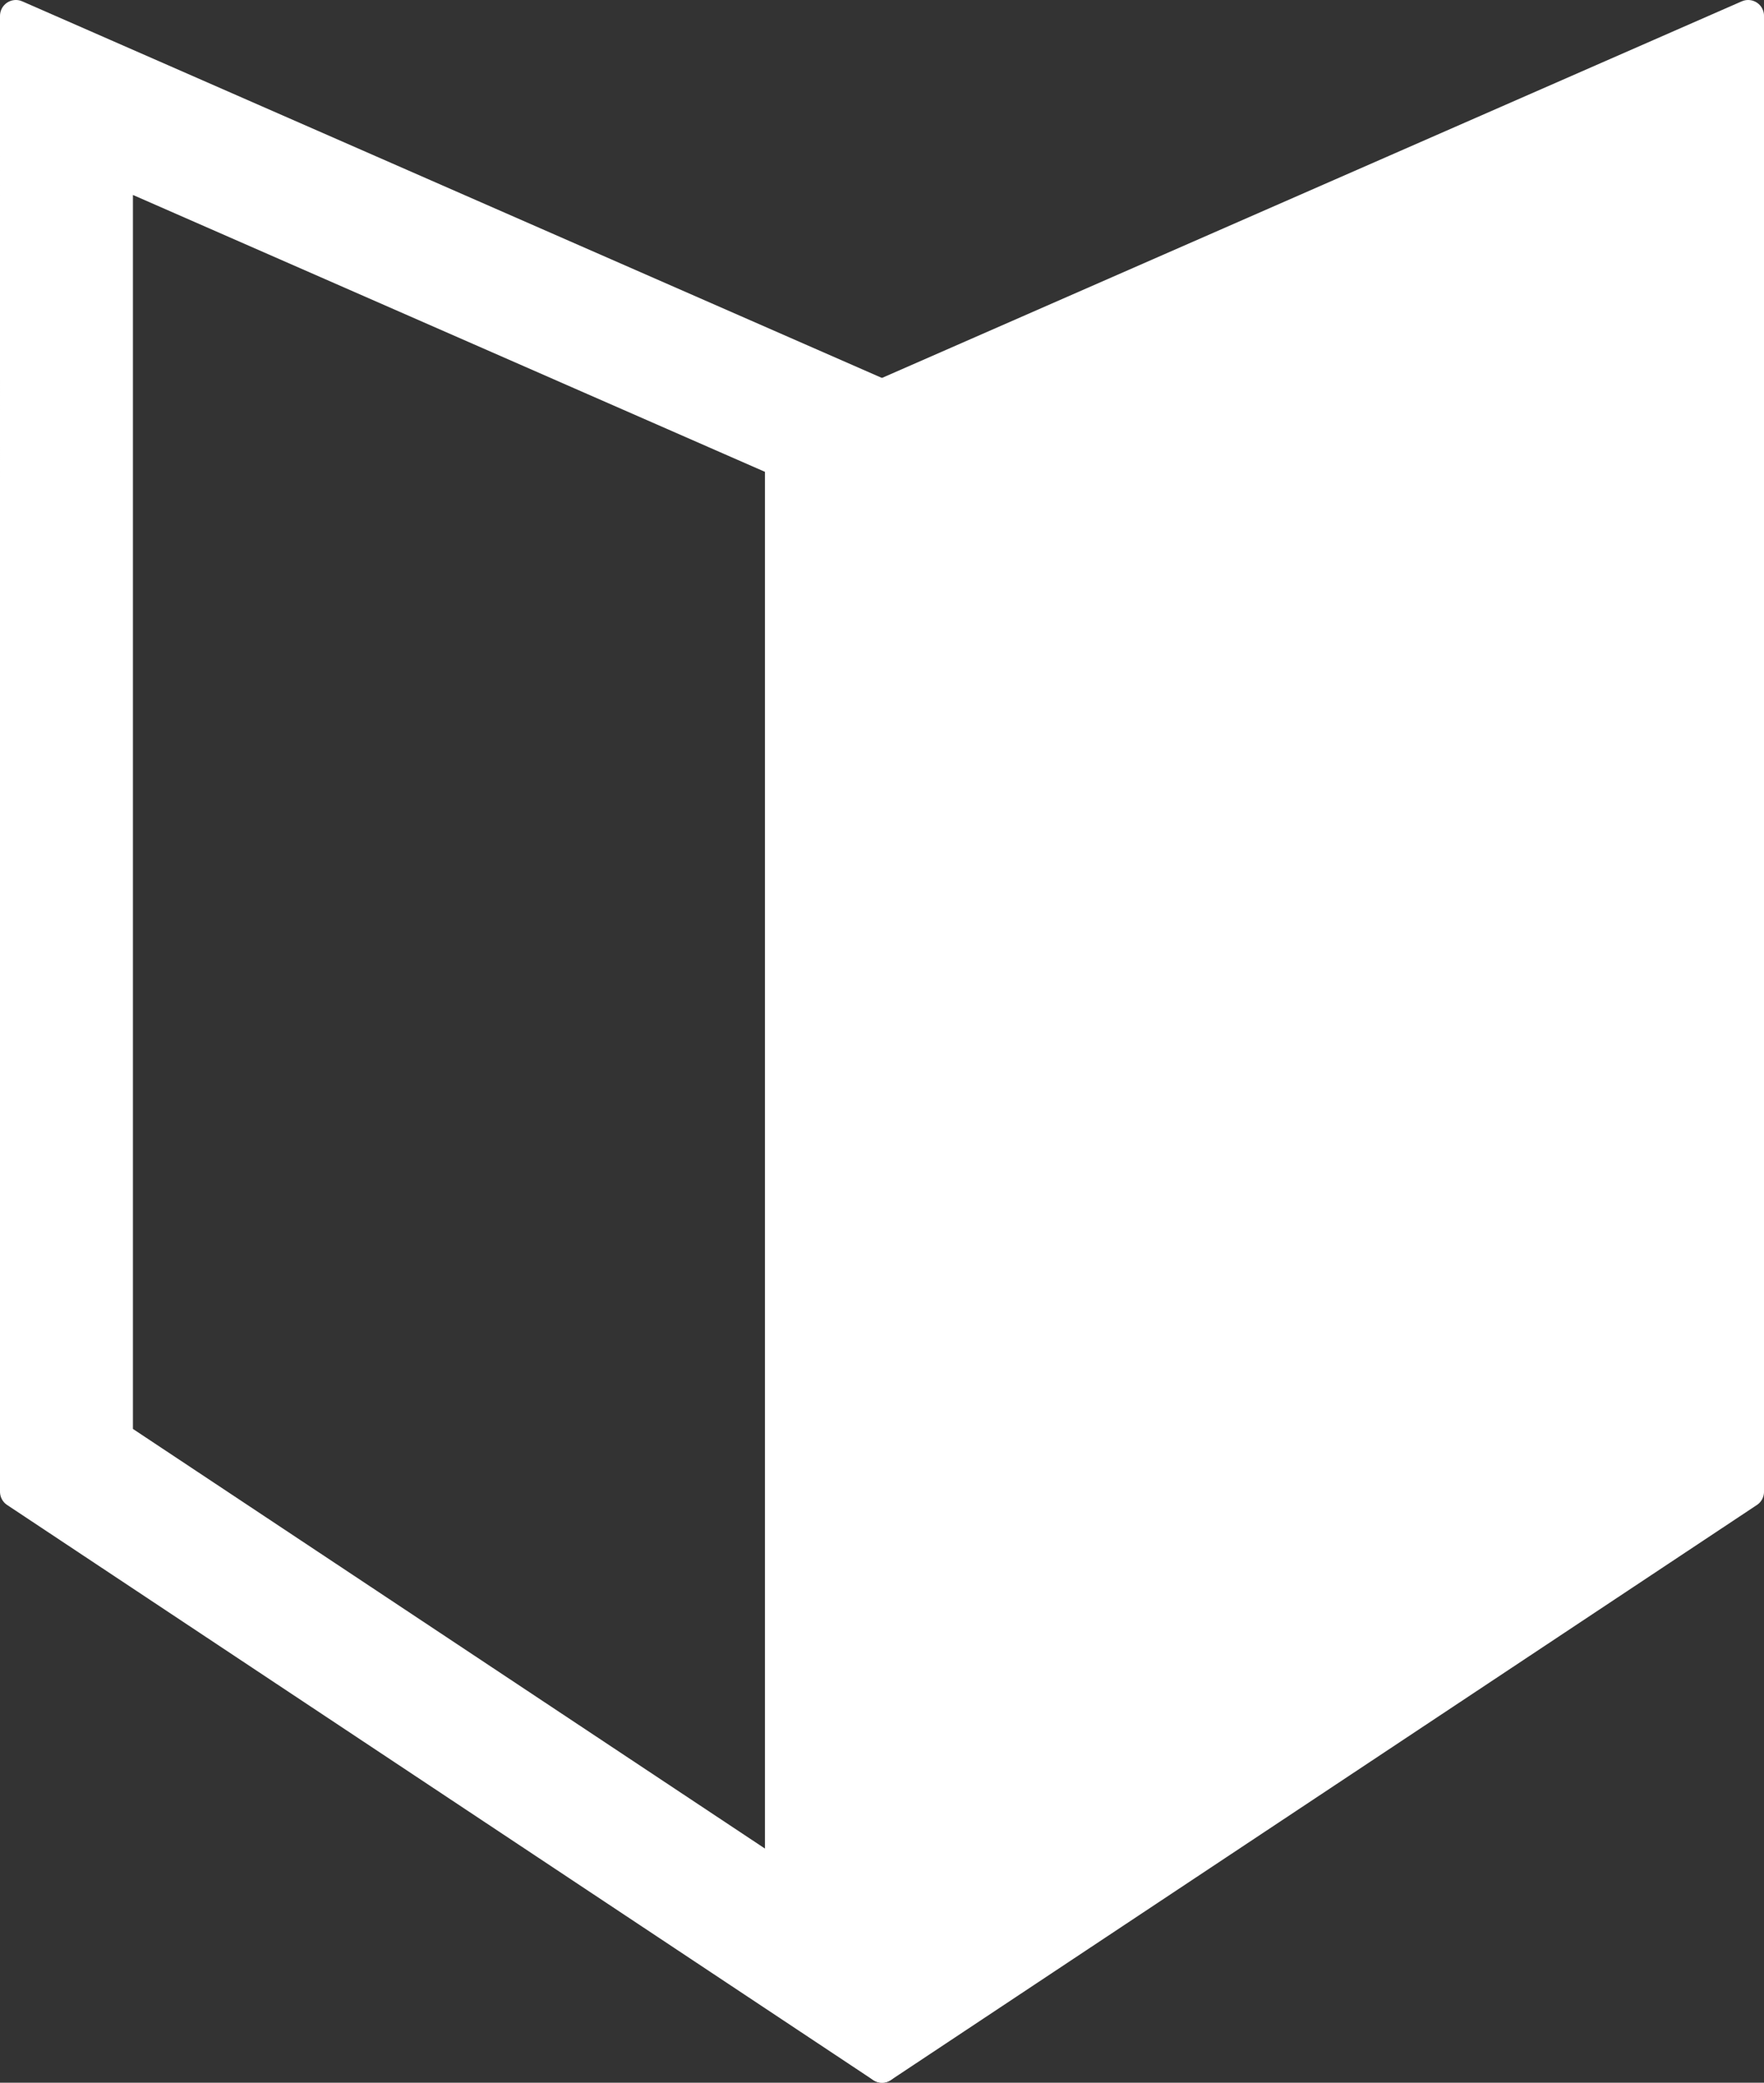<svg xmlns="http://www.w3.org/2000/svg" width="111.083" height="131.148" viewBox="0 0 111.083 131.148"><rect x="0" y="0" width="111.083" height="131.148" fill="#333333" stroke="none"/><g transform="translate(4517.999 -555.012)"><path d="M-4526.031,565.759v79.769l41.8,27.753V584.07l-41.8-18.311m-6.371-9.747,54.541,23.893V685.16l-54.541-36.214Z" transform="translate(15.403)" fill="#fff" stroke="#fff" stroke-linejoin="round" stroke-width="2"/><path d="M-4477.861,556.012v92.935L-4532.4,685.16V579.9Z" transform="translate(69.946)" fill="#fff" stroke="#fff" stroke-linejoin="round" stroke-width="2"/></g></svg>